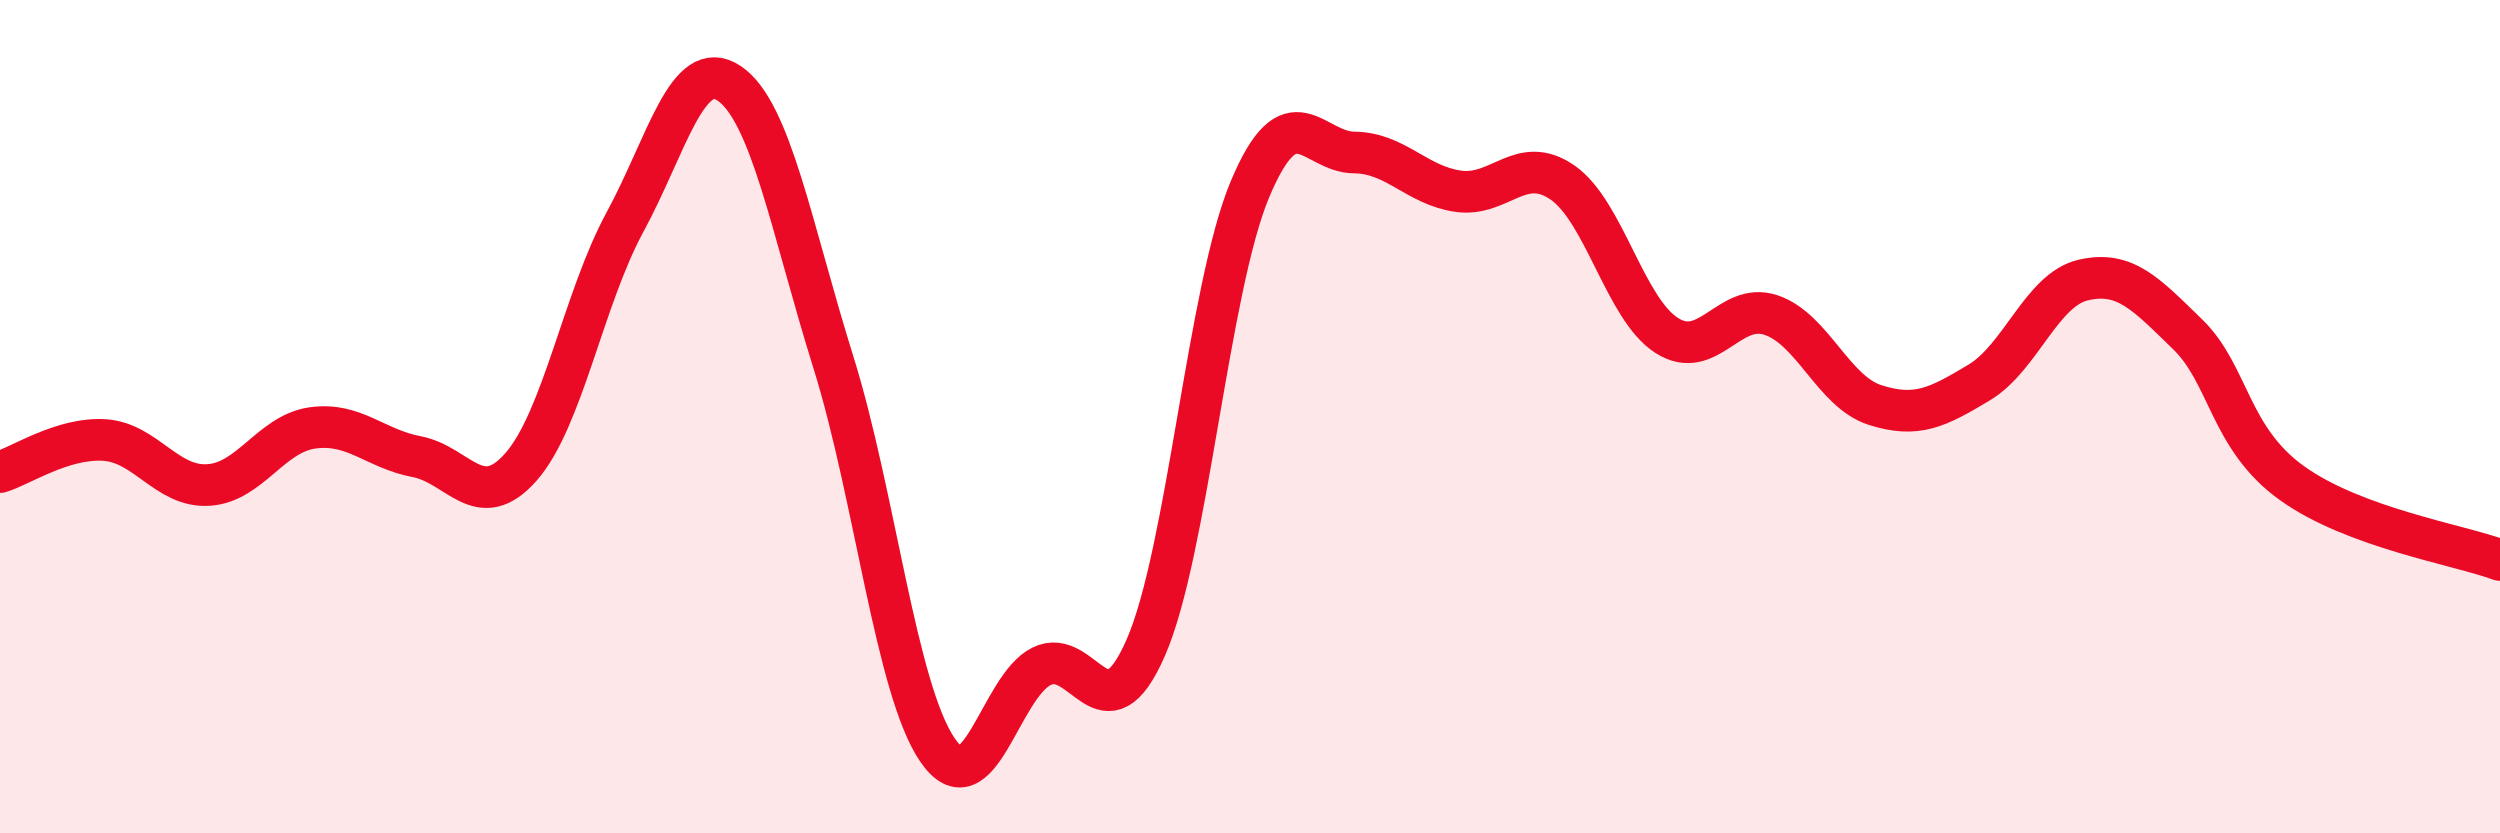 
    <svg width="60" height="20" viewBox="0 0 60 20" xmlns="http://www.w3.org/2000/svg">
      <path
        d="M 0,11.33 C 0.5,11.18 1.5,10.5 2.5,10.56 C 3.5,10.62 4,11.7 5,11.64 C 6,11.58 6.5,10.41 7.5,10.27 C 8.5,10.13 9,10.77 10,10.96 C 11,11.15 11.5,12.34 12.5,11.21 C 13.5,10.08 14,7.17 15,5.33 C 16,3.49 16.5,1.33 17.5,2 C 18.5,2.67 19,5.49 20,8.69 C 21,11.89 21.5,16.54 22.5,18 C 23.5,19.46 24,16.48 25,15.99 C 26,15.5 26.5,17.83 27.5,15.54 C 28.5,13.25 29,6.92 30,4.54 C 31,2.16 31.5,3.65 32.5,3.66 C 33.5,3.67 34,4.45 35,4.59 C 36,4.73 36.5,3.69 37.5,4.38 C 38.5,5.07 39,7.41 40,8.05 C 41,8.69 41.5,7.23 42.5,7.56 C 43.5,7.89 44,9.4 45,9.72 C 46,10.04 46.5,9.78 47.5,9.18 C 48.5,8.58 49,6.95 50,6.72 C 51,6.49 51.5,7.05 52.5,8.02 C 53.5,8.99 53.5,10.51 55,11.59 C 56.5,12.67 59,13.07 60,13.44L60 20L0 20Z"
        fill="#EB0A25"
        opacity="0.1"
        stroke-linecap="round"
        stroke-linejoin="round"
      />
      <path
        d="M 0,11.33 C 0.5,11.18 1.5,10.5 2.5,10.56 C 3.5,10.62 4,11.7 5,11.64 C 6,11.58 6.5,10.41 7.5,10.27 C 8.5,10.13 9,10.77 10,10.96 C 11,11.15 11.5,12.34 12.5,11.21 C 13.5,10.08 14,7.17 15,5.33 C 16,3.49 16.5,1.33 17.5,2 C 18.5,2.67 19,5.49 20,8.69 C 21,11.89 21.5,16.54 22.5,18 C 23.5,19.46 24,16.48 25,15.99 C 26,15.5 26.5,17.83 27.5,15.54 C 28.5,13.25 29,6.92 30,4.54 C 31,2.16 31.5,3.65 32.5,3.66 C 33.5,3.67 34,4.45 35,4.59 C 36,4.73 36.5,3.69 37.5,4.38 C 38.5,5.07 39,7.41 40,8.05 C 41,8.69 41.5,7.23 42.5,7.56 C 43.5,7.89 44,9.4 45,9.72 C 46,10.04 46.5,9.78 47.5,9.18 C 48.5,8.58 49,6.95 50,6.72 C 51,6.49 51.5,7.05 52.5,8.02 C 53.5,8.99 53.5,10.51 55,11.59 C 56.5,12.67 59,13.07 60,13.44"
        stroke="#EB0A25"
        stroke-width="1"
        fill="none"
        stroke-linecap="round"
        stroke-linejoin="round"
      />
    </svg>
  